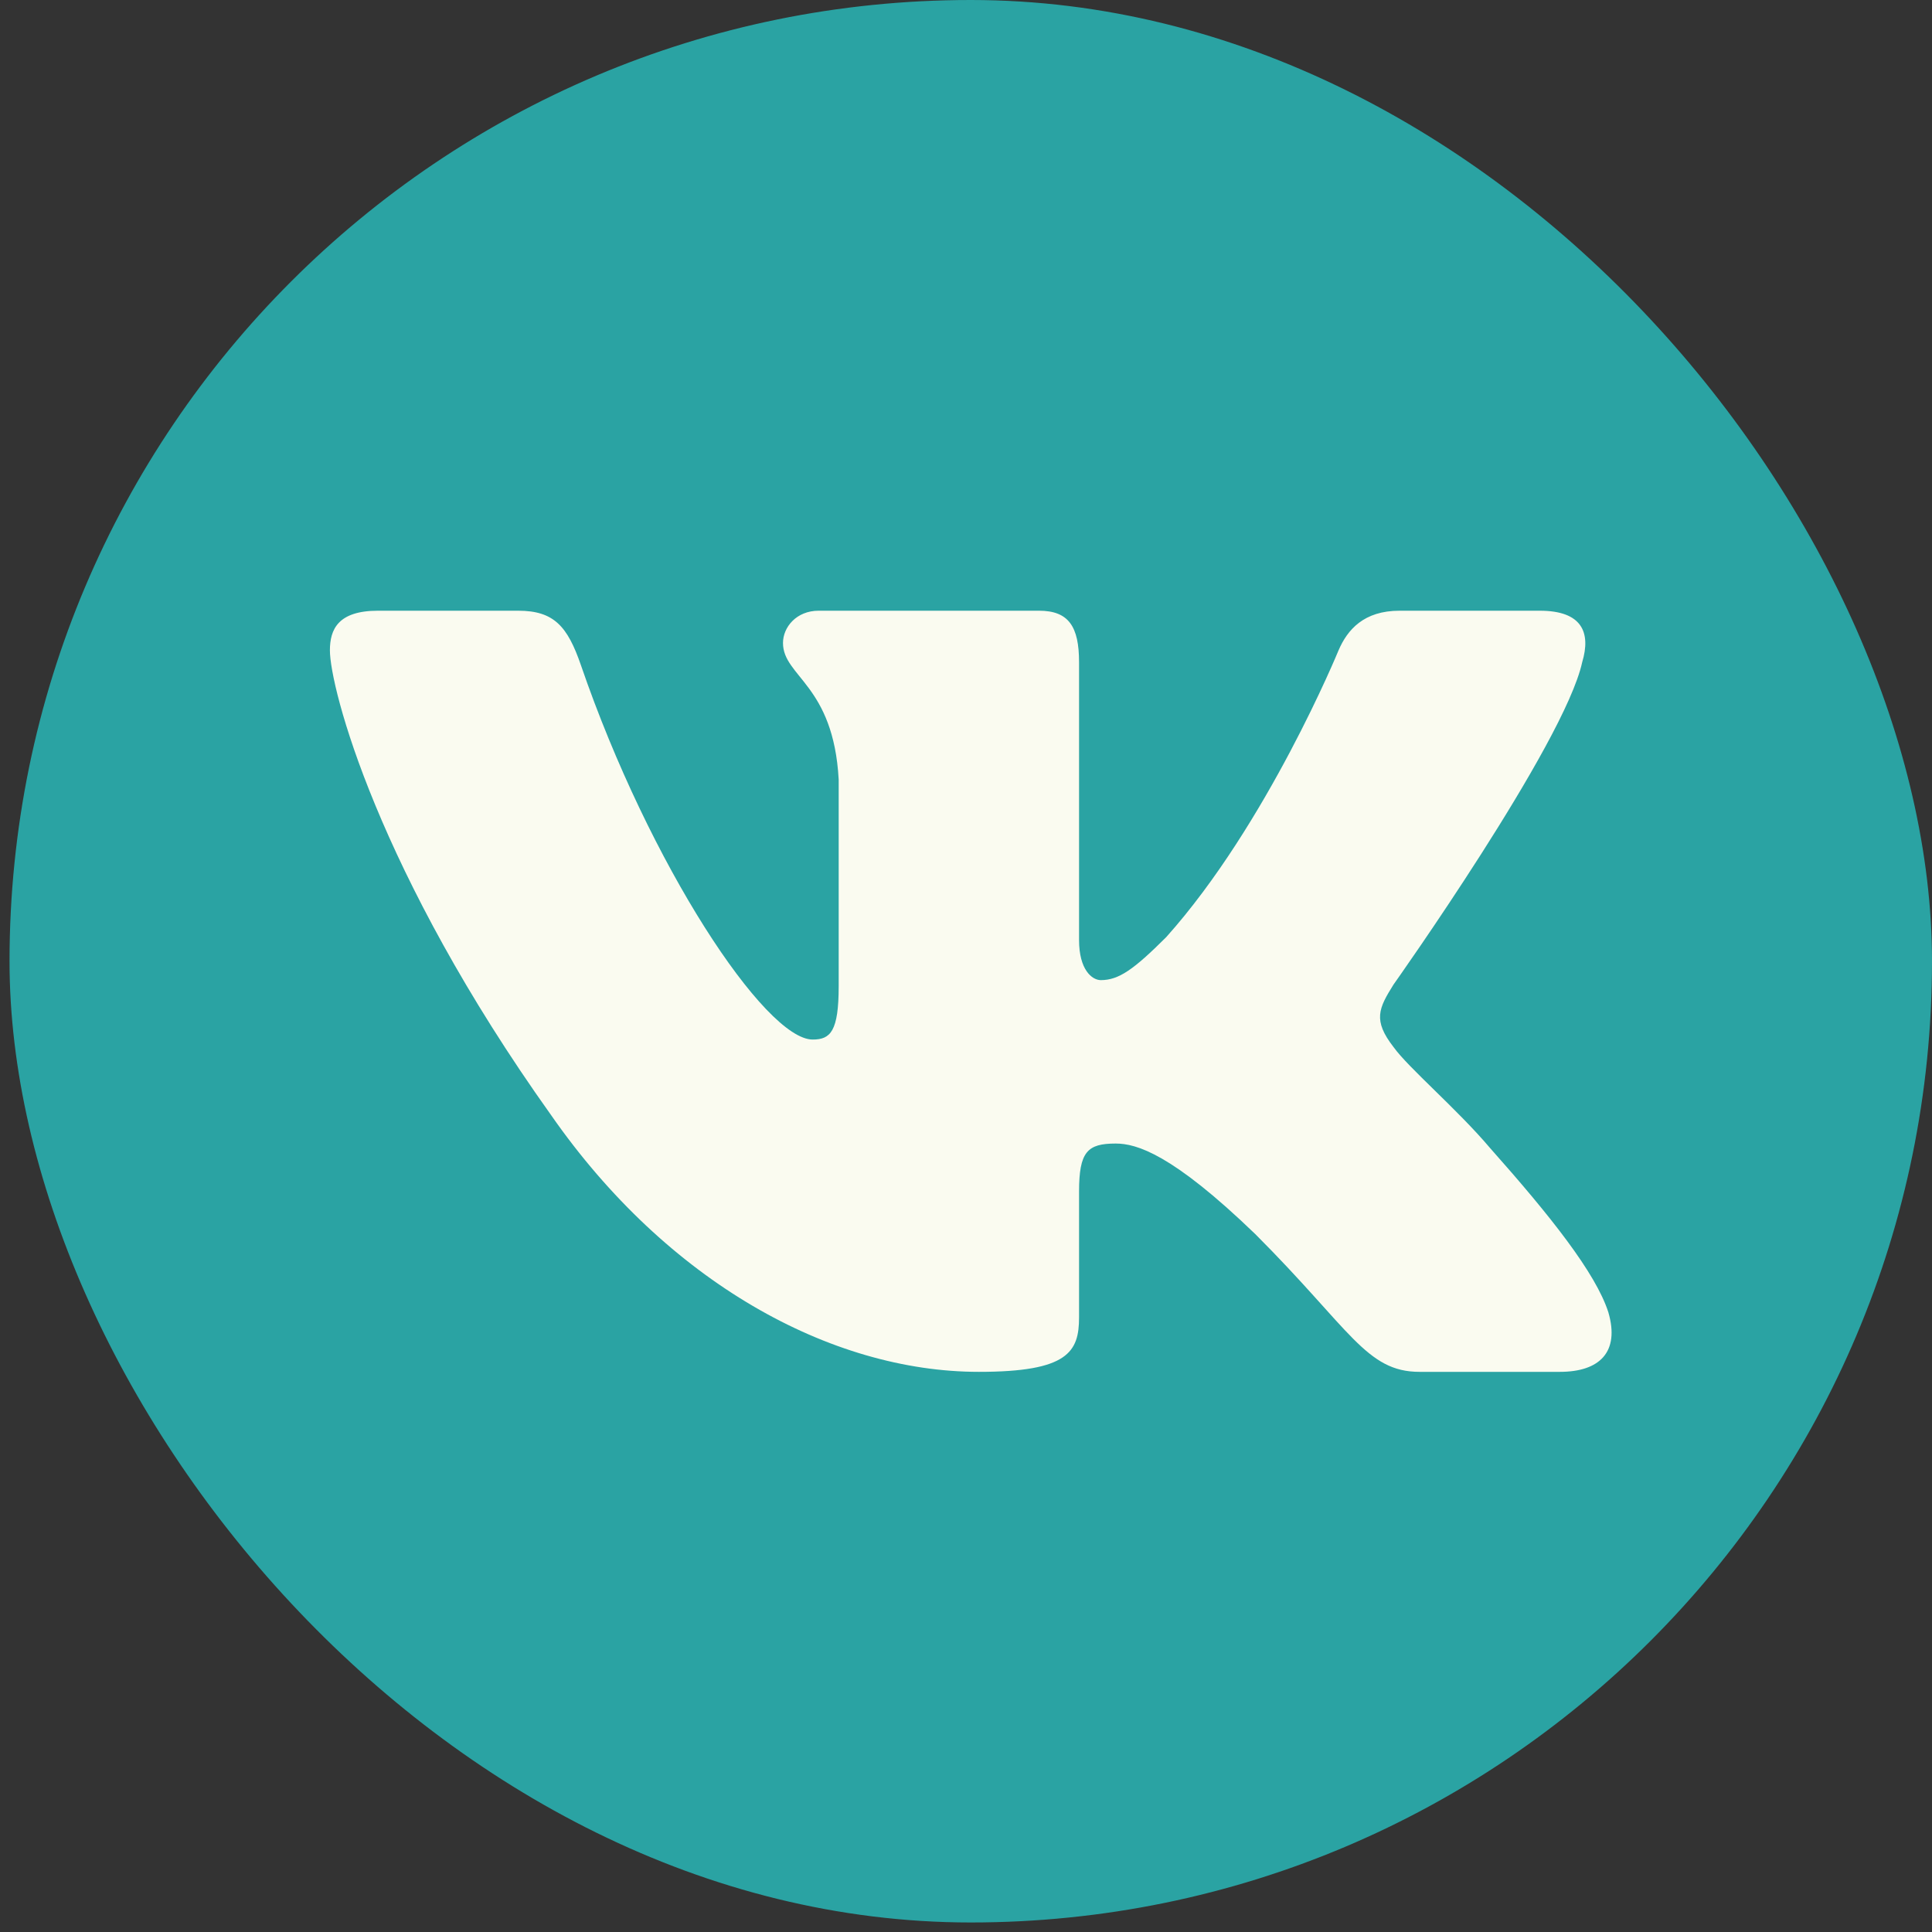 <?xml version="1.0" encoding="UTF-8"?> <svg xmlns="http://www.w3.org/2000/svg" width="29" height="29" viewBox="0 0 29 29" fill="none"><rect x="0" y="0" width="29" height="29" fill="#333333" stroke="none"/><rect x="0.143" width="28.857" height="28.857" rx="14.429" fill="#2AA3A3"></rect><path fill-rule="evenodd" clip-rule="evenodd" d="M23.749 9.941C23.883 9.495 23.749 9.167 23.112 9.167H21.008C20.473 9.167 20.226 9.45 20.092 9.762C20.092 9.762 19.022 12.371 17.506 14.066C17.015 14.556 16.792 14.712 16.524 14.712C16.391 14.712 16.197 14.556 16.197 14.11V9.941C16.197 9.405 16.042 9.167 15.596 9.167H12.288C11.954 9.167 11.753 9.415 11.753 9.651C11.753 10.158 12.511 10.275 12.589 11.702V14.802C12.589 15.481 12.466 15.604 12.199 15.604C11.485 15.604 9.75 12.984 8.72 9.985C8.519 9.402 8.316 9.167 7.778 9.167H5.674C5.072 9.167 4.952 9.45 4.952 9.762C4.952 10.32 5.666 13.085 8.274 16.741C10.014 19.238 12.464 20.592 14.694 20.592C16.032 20.592 16.197 20.292 16.197 19.774V17.886C16.197 17.285 16.324 17.165 16.747 17.165C17.06 17.165 17.595 17.321 18.843 18.525C20.27 19.952 20.506 20.592 21.308 20.592H23.413C24.014 20.592 24.315 20.292 24.142 19.698C23.952 19.107 23.27 18.249 22.366 17.232C21.876 16.652 21.14 16.028 20.917 15.716C20.605 15.314 20.694 15.136 20.917 14.779C20.917 14.779 23.481 11.167 23.749 9.941V9.941Z" fill="#FAFBF0"></path></svg> 